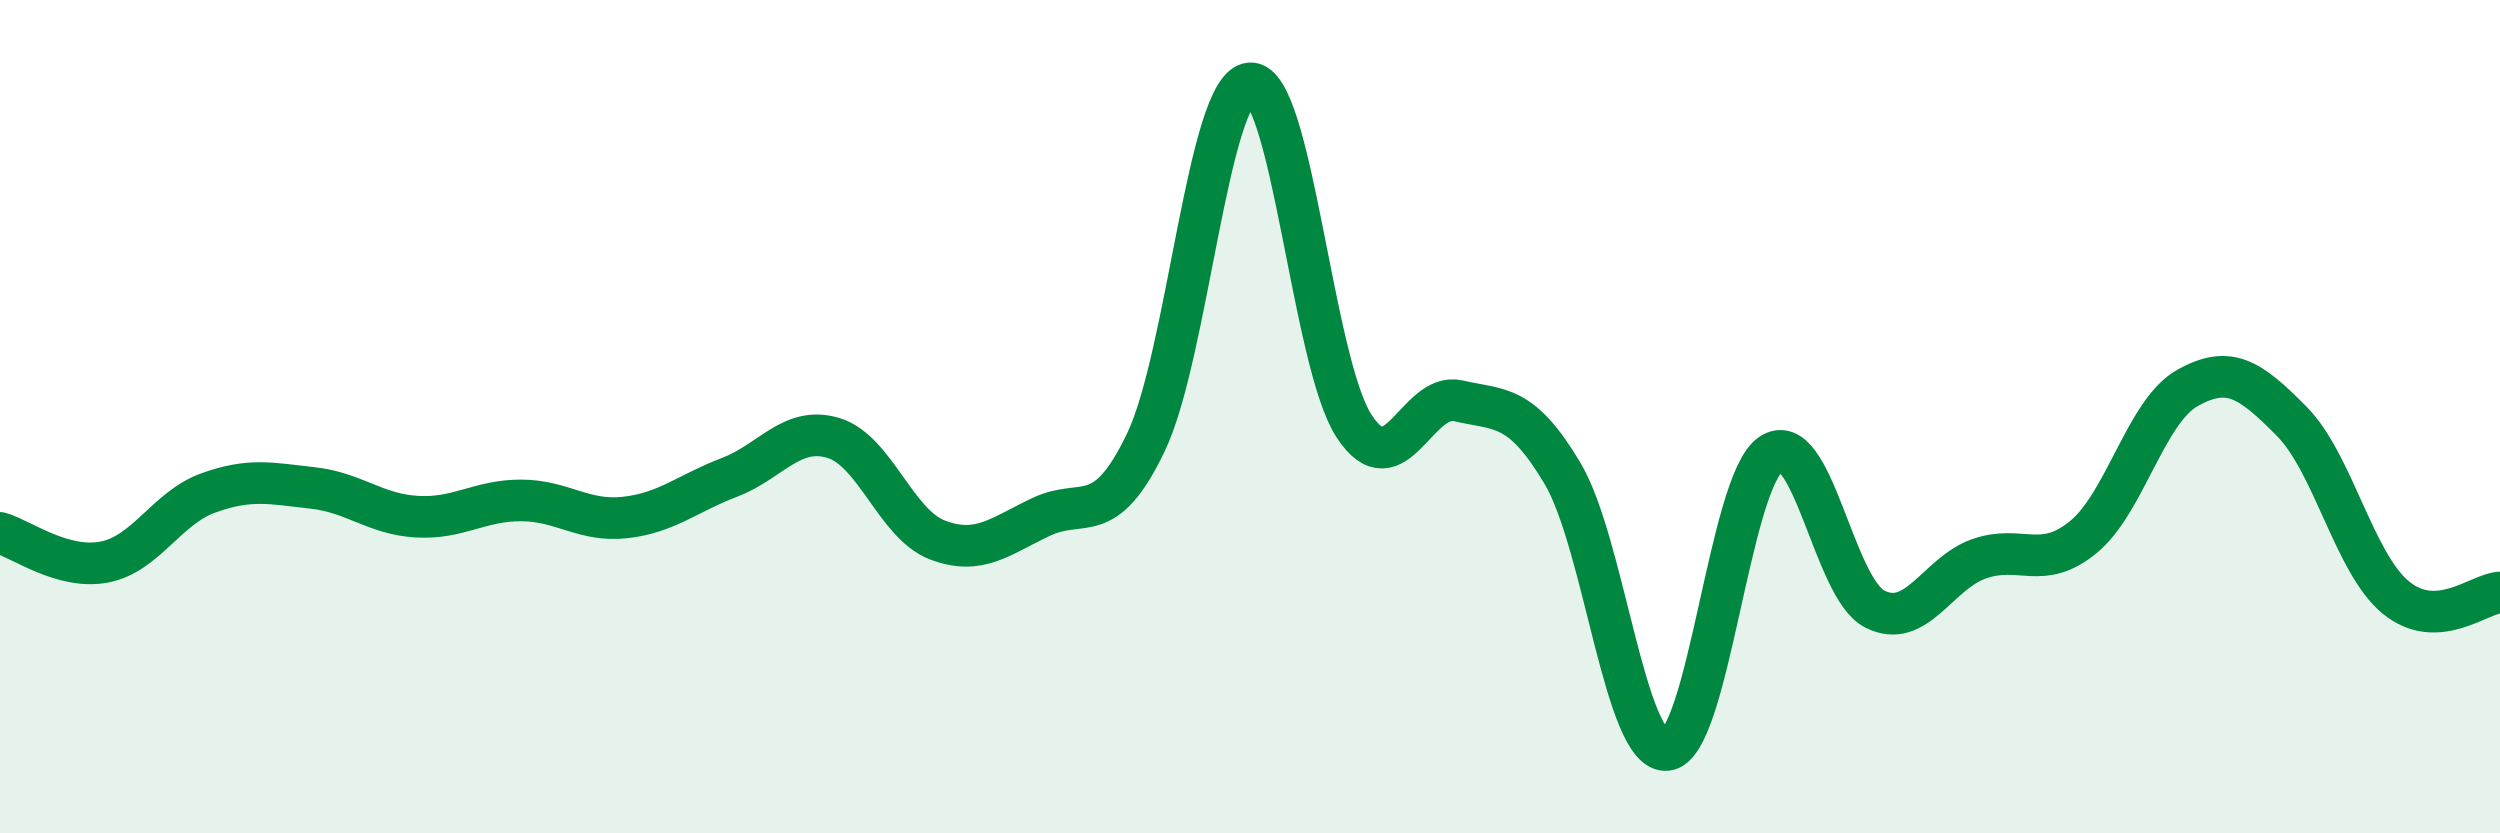 
    <svg width="60" height="20" viewBox="0 0 60 20" xmlns="http://www.w3.org/2000/svg">
      <path
        d="M 0,12.79 C 0.5,12.93 1.5,13.68 2.5,13.49 C 3.5,13.3 4,12.19 5,11.83 C 6,11.47 6.5,11.6 7.5,11.71 C 8.5,11.82 9,12.34 10,12.4 C 11,12.46 11.5,12.01 12.5,12.01 C 13.5,12.01 14,12.53 15,12.42 C 16,12.31 16.5,11.84 17.5,11.46 C 18.5,11.08 19,10.21 20,10.51 C 21,10.81 21.5,12.58 22.5,12.96 C 23.5,13.34 24,12.87 25,12.4 C 26,11.93 26.5,12.7 27.5,10.62 C 28.5,8.54 29,2.08 30,2 C 31,1.92 31.5,8.71 32.5,10.23 C 33.5,11.75 34,9.39 35,9.62 C 36,9.85 36.5,9.68 37.5,11.36 C 38.5,13.04 39,18.09 40,18 C 41,17.91 41.5,11.58 42.5,10.9 C 43.5,10.22 44,14.12 45,14.62 C 46,15.12 46.5,13.76 47.5,13.41 C 48.5,13.06 49,13.71 50,12.89 C 51,12.07 51.5,9.87 52.5,9.31 C 53.5,8.75 54,9.1 55,10.11 C 56,11.12 56.5,13.52 57.5,14.34 C 58.5,15.16 59.5,14.24 60,14.22L60 20L0 20Z"
        fill="#008740"
        opacity="0.1"
        stroke-linecap="round"
        stroke-linejoin="round"
      />
      <path
        d="M 0,12.79 C 0.5,12.93 1.5,13.68 2.5,13.49 C 3.5,13.3 4,12.19 5,11.83 C 6,11.47 6.5,11.6 7.5,11.71 C 8.5,11.82 9,12.34 10,12.4 C 11,12.46 11.5,12.01 12.5,12.01 C 13.5,12.01 14,12.53 15,12.42 C 16,12.31 16.5,11.84 17.5,11.46 C 18.5,11.08 19,10.21 20,10.51 C 21,10.81 21.5,12.58 22.5,12.96 C 23.5,13.34 24,12.87 25,12.4 C 26,11.93 26.5,12.7 27.5,10.62 C 28.5,8.54 29,2.08 30,2 C 31,1.92 31.5,8.71 32.5,10.23 C 33.5,11.75 34,9.39 35,9.62 C 36,9.85 36.5,9.68 37.5,11.36 C 38.5,13.04 39,18.09 40,18 C 41,17.91 41.5,11.58 42.5,10.9 C 43.5,10.22 44,14.12 45,14.62 C 46,15.12 46.5,13.76 47.5,13.41 C 48.5,13.06 49,13.71 50,12.89 C 51,12.07 51.5,9.87 52.5,9.31 C 53.5,8.75 54,9.1 55,10.11 C 56,11.12 56.5,13.52 57.5,14.34 C 58.5,15.16 59.5,14.24 60,14.22"
        stroke="#008740"
        stroke-width="1"
        fill="none"
        stroke-linecap="round"
        stroke-linejoin="round"
      />
    </svg>
  